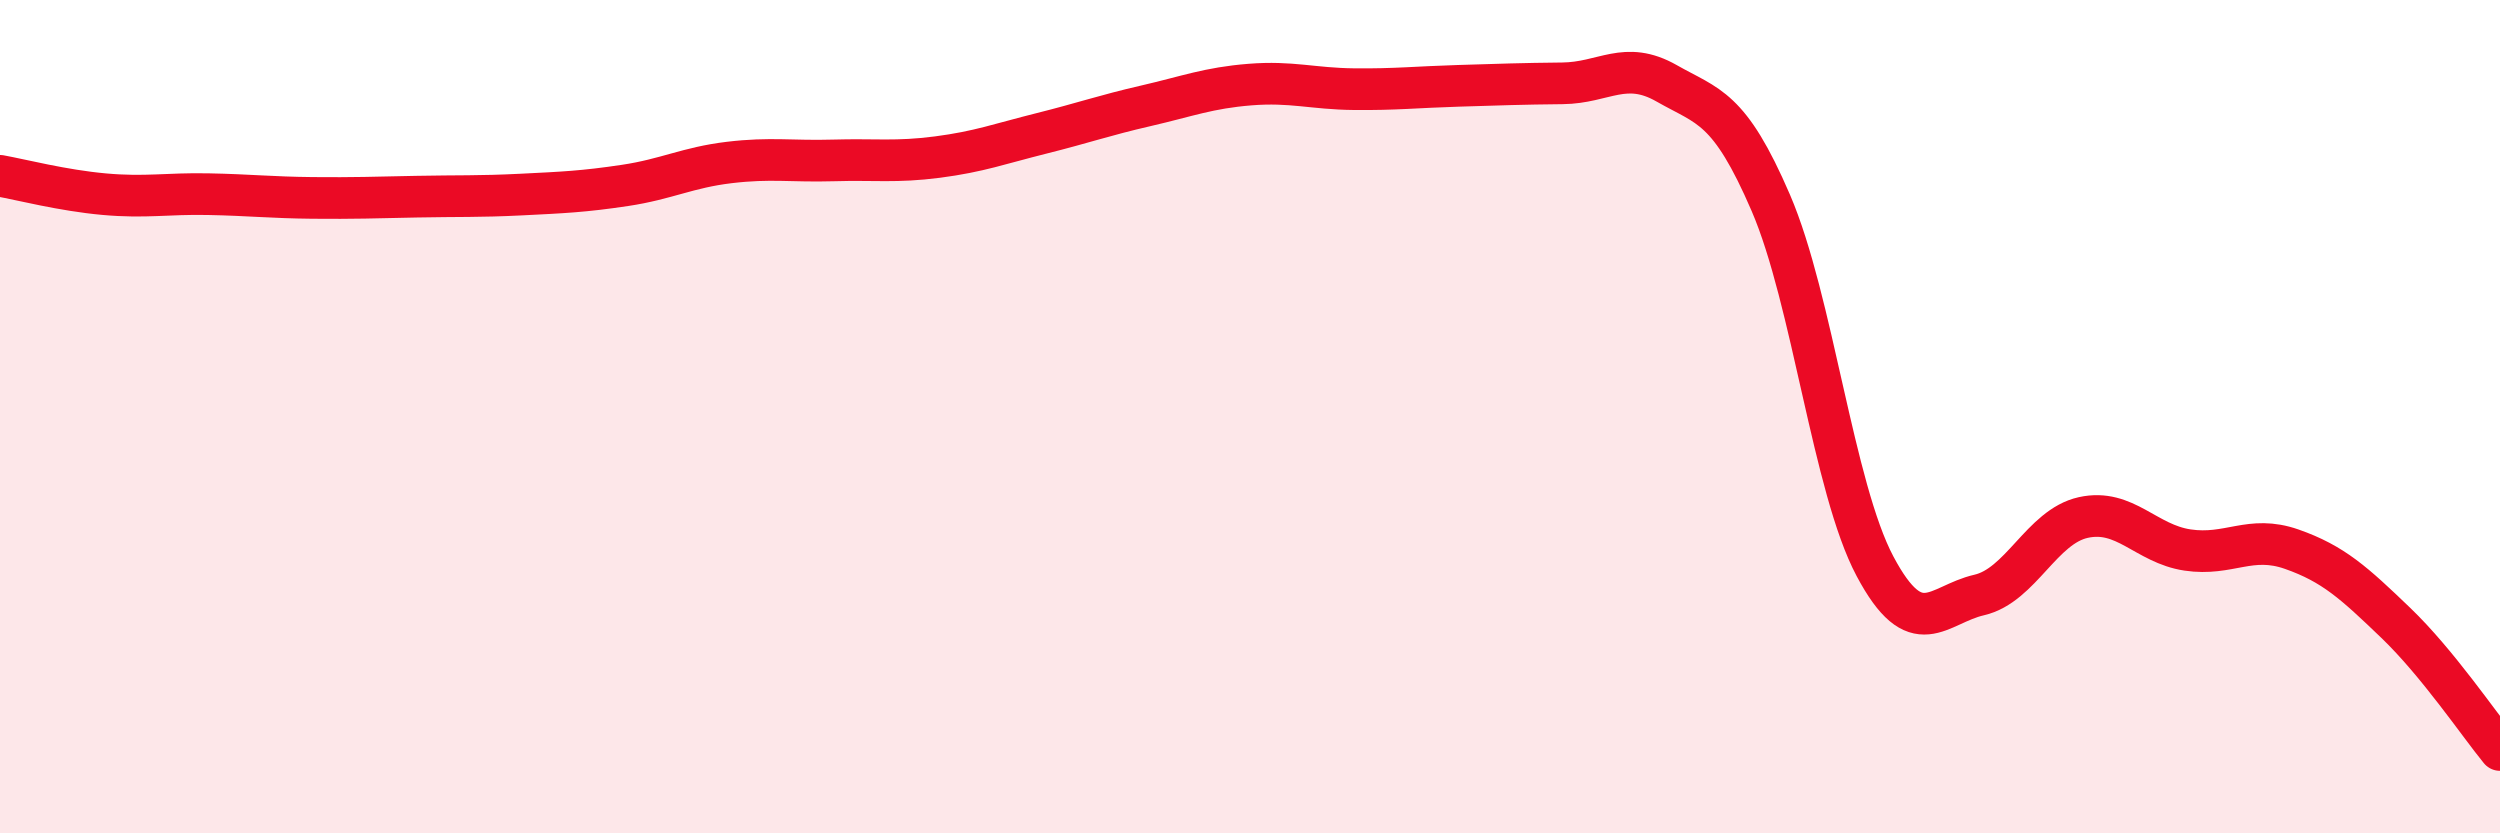 
    <svg width="60" height="20" viewBox="0 0 60 20" xmlns="http://www.w3.org/2000/svg">
      <path
        d="M 0,4.22 C 0.5,4.31 1.5,4.57 2.5,4.66 C 3.5,4.75 4,4.64 5,4.66 C 6,4.68 6.5,4.74 7.5,4.75 C 8.5,4.76 9,4.74 10,4.72 C 11,4.7 11.5,4.72 12.5,4.67 C 13.5,4.62 14,4.6 15,4.45 C 16,4.3 16.5,4.02 17.5,3.9 C 18.5,3.78 19,3.88 20,3.85 C 21,3.82 21.5,3.9 22.5,3.77 C 23.5,3.64 24,3.45 25,3.2 C 26,2.95 26.5,2.77 27.5,2.54 C 28.5,2.31 29,2.11 30,2.03 C 31,1.95 31.5,2.13 32.5,2.14 C 33.5,2.15 34,2.09 35,2.06 C 36,2.03 36.5,2.01 37.5,2 C 38.5,1.99 39,1.43 40,2 C 41,2.57 41.5,2.55 42.5,4.87 C 43.5,7.19 44,11.71 45,13.59 C 46,15.47 46.5,14.51 47.5,14.28 C 48.5,14.05 49,12.64 50,12.42 C 51,12.2 51.5,13.05 52.5,13.2 C 53.5,13.35 54,12.83 55,13.18 C 56,13.53 56.5,13.99 57.5,14.95 C 58.5,15.91 59.5,17.39 60,18L60 20L0 20Z"
        fill="#EB0A25"
        opacity="0.1"
        stroke-linecap="round"
        stroke-linejoin="round"
      />
      <path
        d="M 0,4.22 C 0.5,4.31 1.5,4.57 2.5,4.66 C 3.5,4.75 4,4.64 5,4.66 C 6,4.68 6.5,4.74 7.5,4.75 C 8.5,4.76 9,4.74 10,4.72 C 11,4.7 11.5,4.72 12.5,4.67 C 13.5,4.62 14,4.6 15,4.45 C 16,4.3 16.5,4.02 17.5,3.9 C 18.5,3.78 19,3.88 20,3.85 C 21,3.82 21.5,3.9 22.5,3.77 C 23.5,3.64 24,3.45 25,3.2 C 26,2.95 26.5,2.77 27.5,2.54 C 28.5,2.31 29,2.11 30,2.03 C 31,1.95 31.5,2.13 32.5,2.14 C 33.5,2.15 34,2.09 35,2.06 C 36,2.03 36.5,2.01 37.5,2 C 38.5,1.99 39,1.43 40,2 C 41,2.57 41.5,2.55 42.5,4.87 C 43.5,7.19 44,11.71 45,13.59 C 46,15.47 46.5,14.51 47.5,14.28 C 48.5,14.05 49,12.64 50,12.42 C 51,12.2 51.5,13.05 52.5,13.2 C 53.5,13.35 54,12.83 55,13.18 C 56,13.53 56.5,13.99 57.5,14.95 C 58.5,15.91 59.5,17.39 60,18"
        stroke="#EB0A25"
        stroke-width="1"
        fill="none"
        stroke-linecap="round"
        stroke-linejoin="round"
      />
    </svg>
  